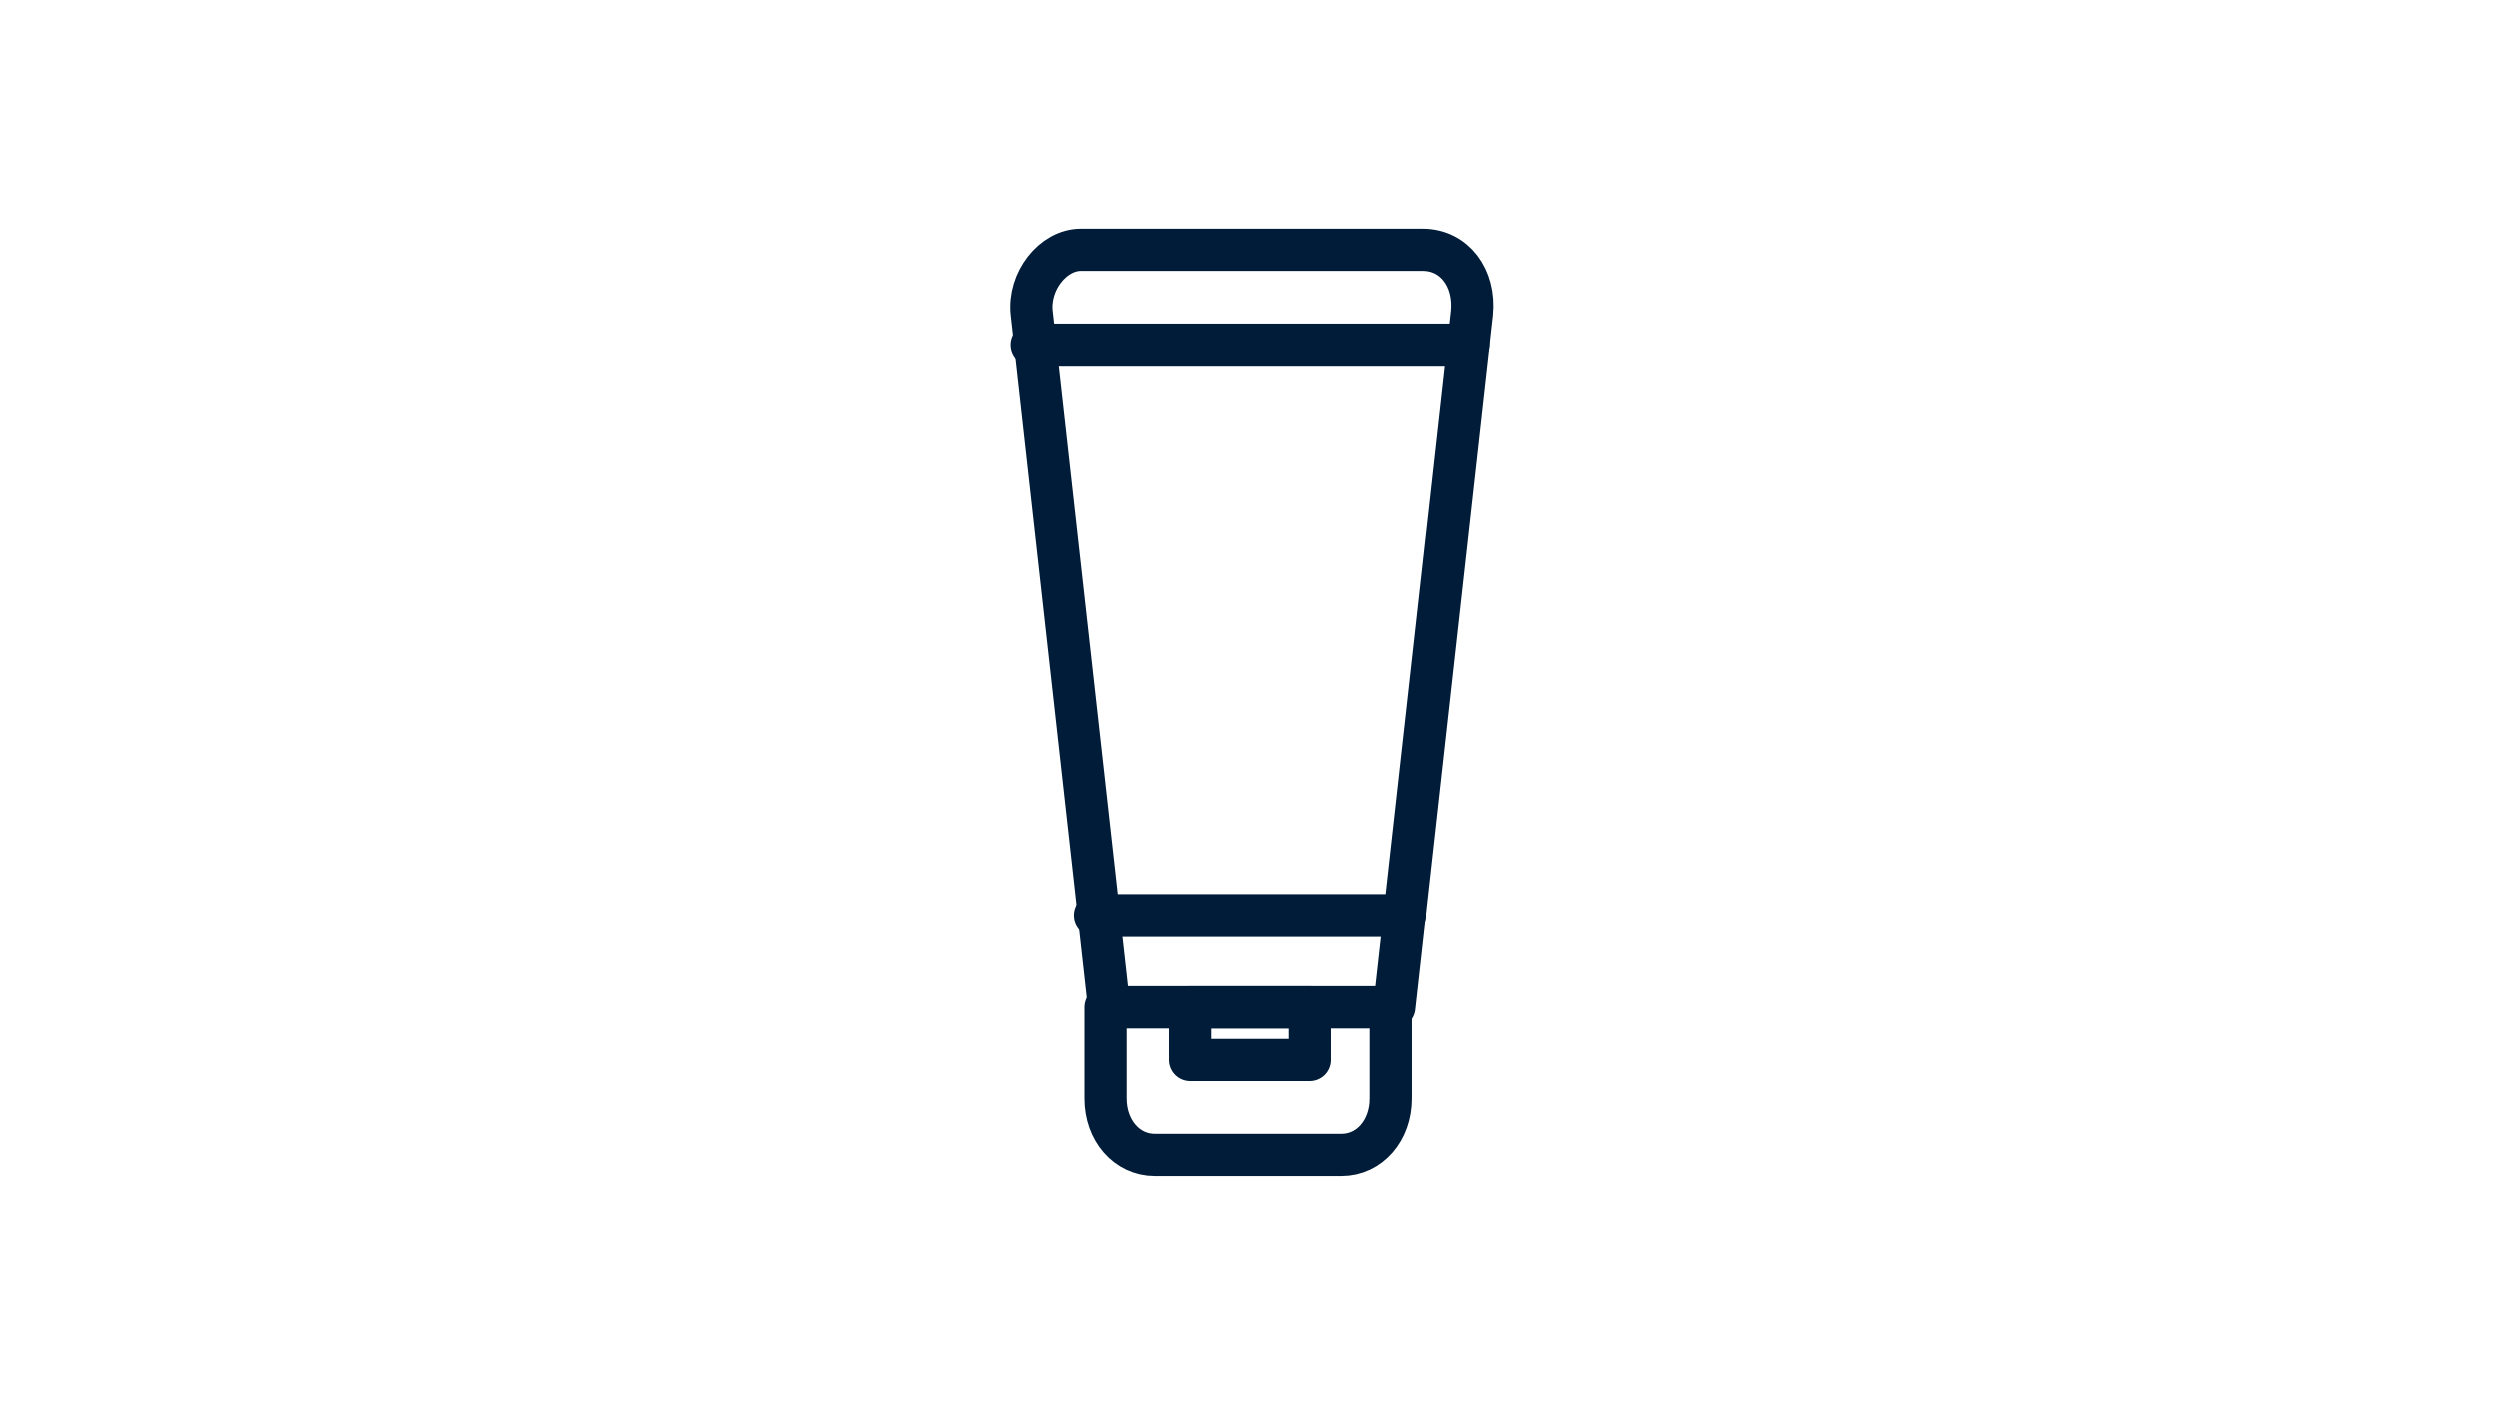 <svg viewBox="0 0 71 40" version="1.1" xmlns="http://www.w3.org/2000/svg" id="Layer_1">
  
  <defs>
    <style>
      .st0 {
        fill: none;
        stroke: #001c38;
        stroke-linecap: round;
        stroke-linejoin: round;
        stroke-width: 1.2px;
      }
    </style>
  </defs>
  <path d="M39.6,28.6h-8.1l-2.2-19.7c-.1-.9.6-1.8,1.4-1.8h9.7c.9,0,1.5.8,1.4,1.8l-2.2,19.7Z" class="st0"></path>
  <path d="M38.1,32.8h-5.3c-.8,0-1.4-.7-1.4-1.6v-2.6h8.1v2.6c0,.9-.6,1.6-1.4,1.6Z" class="st0"></path>
  <rect height="1.5" width="3.4" y="28.6" x="33.8" class="st0"></rect>
  <line y2="9.8" x2="29.3" y1="9.8" x1="41.7" class="st0"></line>
  <line y2="26" x2="31.1" y1="26" x1="39.9" class="st0"></line>
</svg>